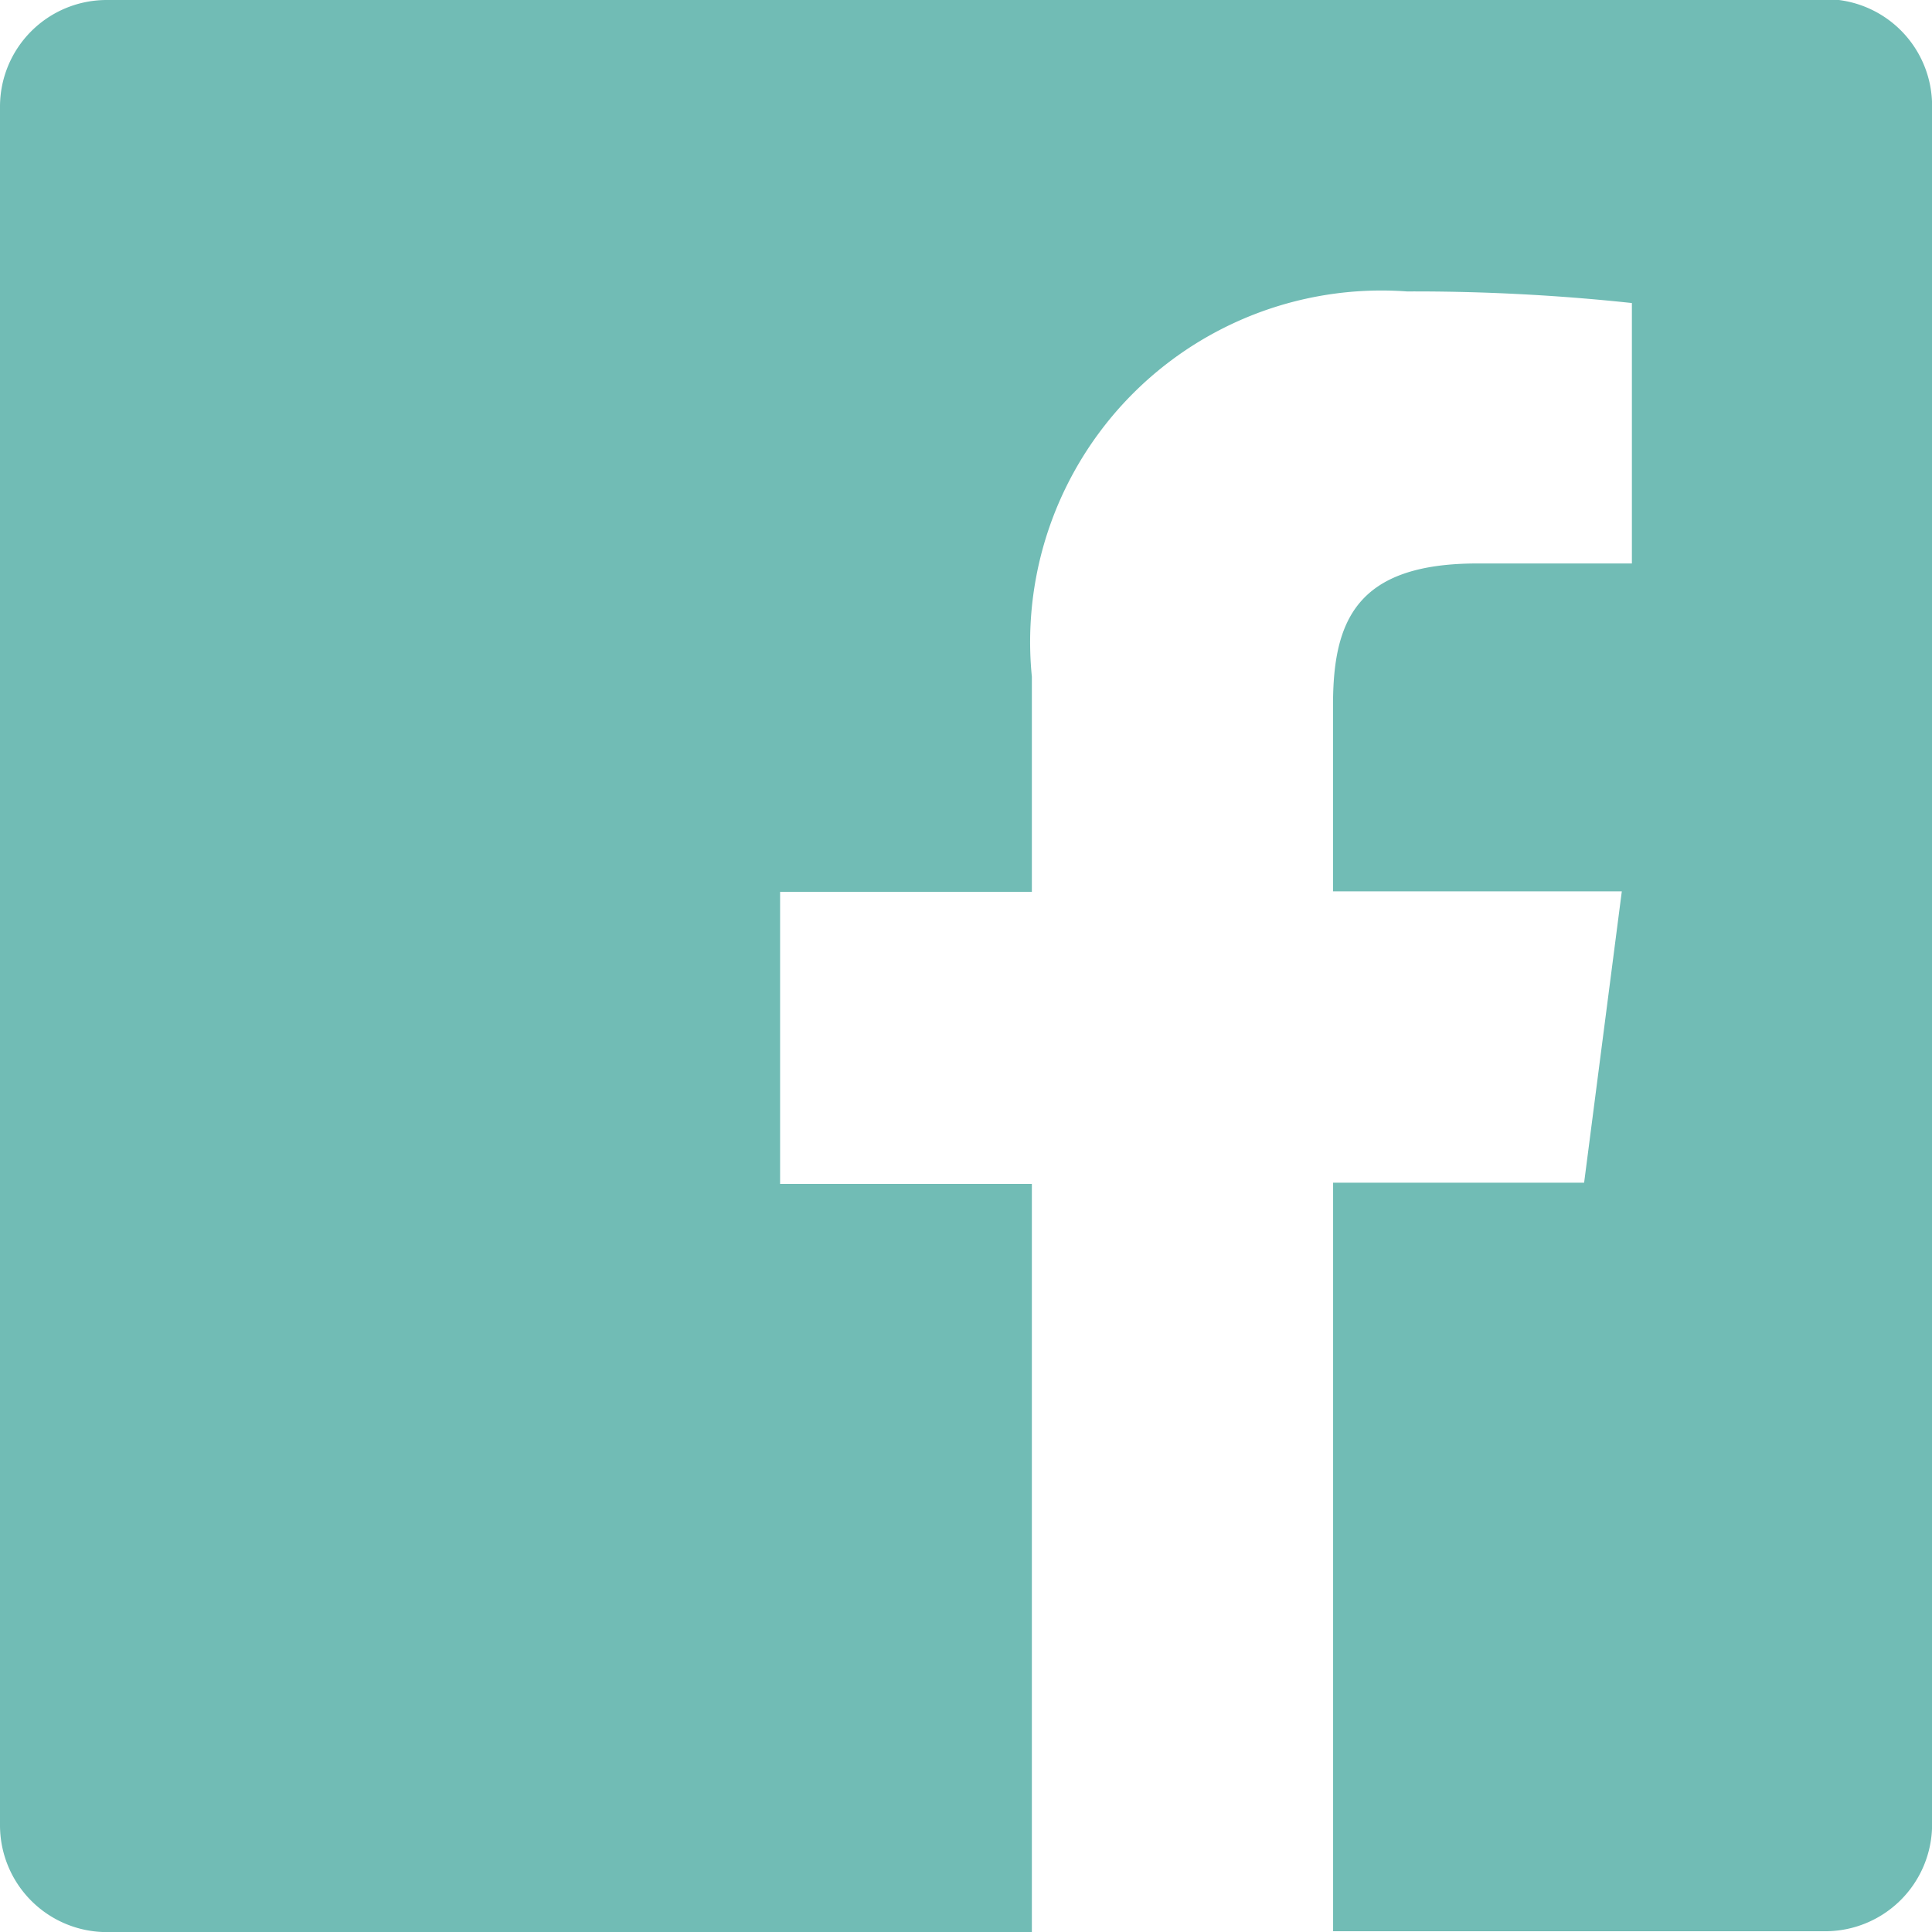 <svg id="Group_286" data-name="Group 286" xmlns="http://www.w3.org/2000/svg" width="20.504" height="20.504" viewBox="0 0 20.504 20.504">
  <path id="Path_70" data-name="Path 70" d="M429.372,287.276h-18.24A1.132,1.132,0,0,0,410,288.408v18.24a1.134,1.134,0,0,0,1.132,1.133h9.819v-7.94h-2.672v-3.1h2.672v-2.283a3.729,3.729,0,0,1,3.981-4.089,21.6,21.6,0,0,1,2.387.123v2.764l-1.64,0c-1.285,0-1.532.608-1.532,1.506v1.974h3.065l-.4,3.092h-2.664v7.944h5.224a1.134,1.134,0,0,0,1.133-1.133v-18.24a1.132,1.132,0,0,0-1.133-1.132Zm0,0" transform="translate(-410 -287.276)" fill="#71bcb5"/>
</svg>
